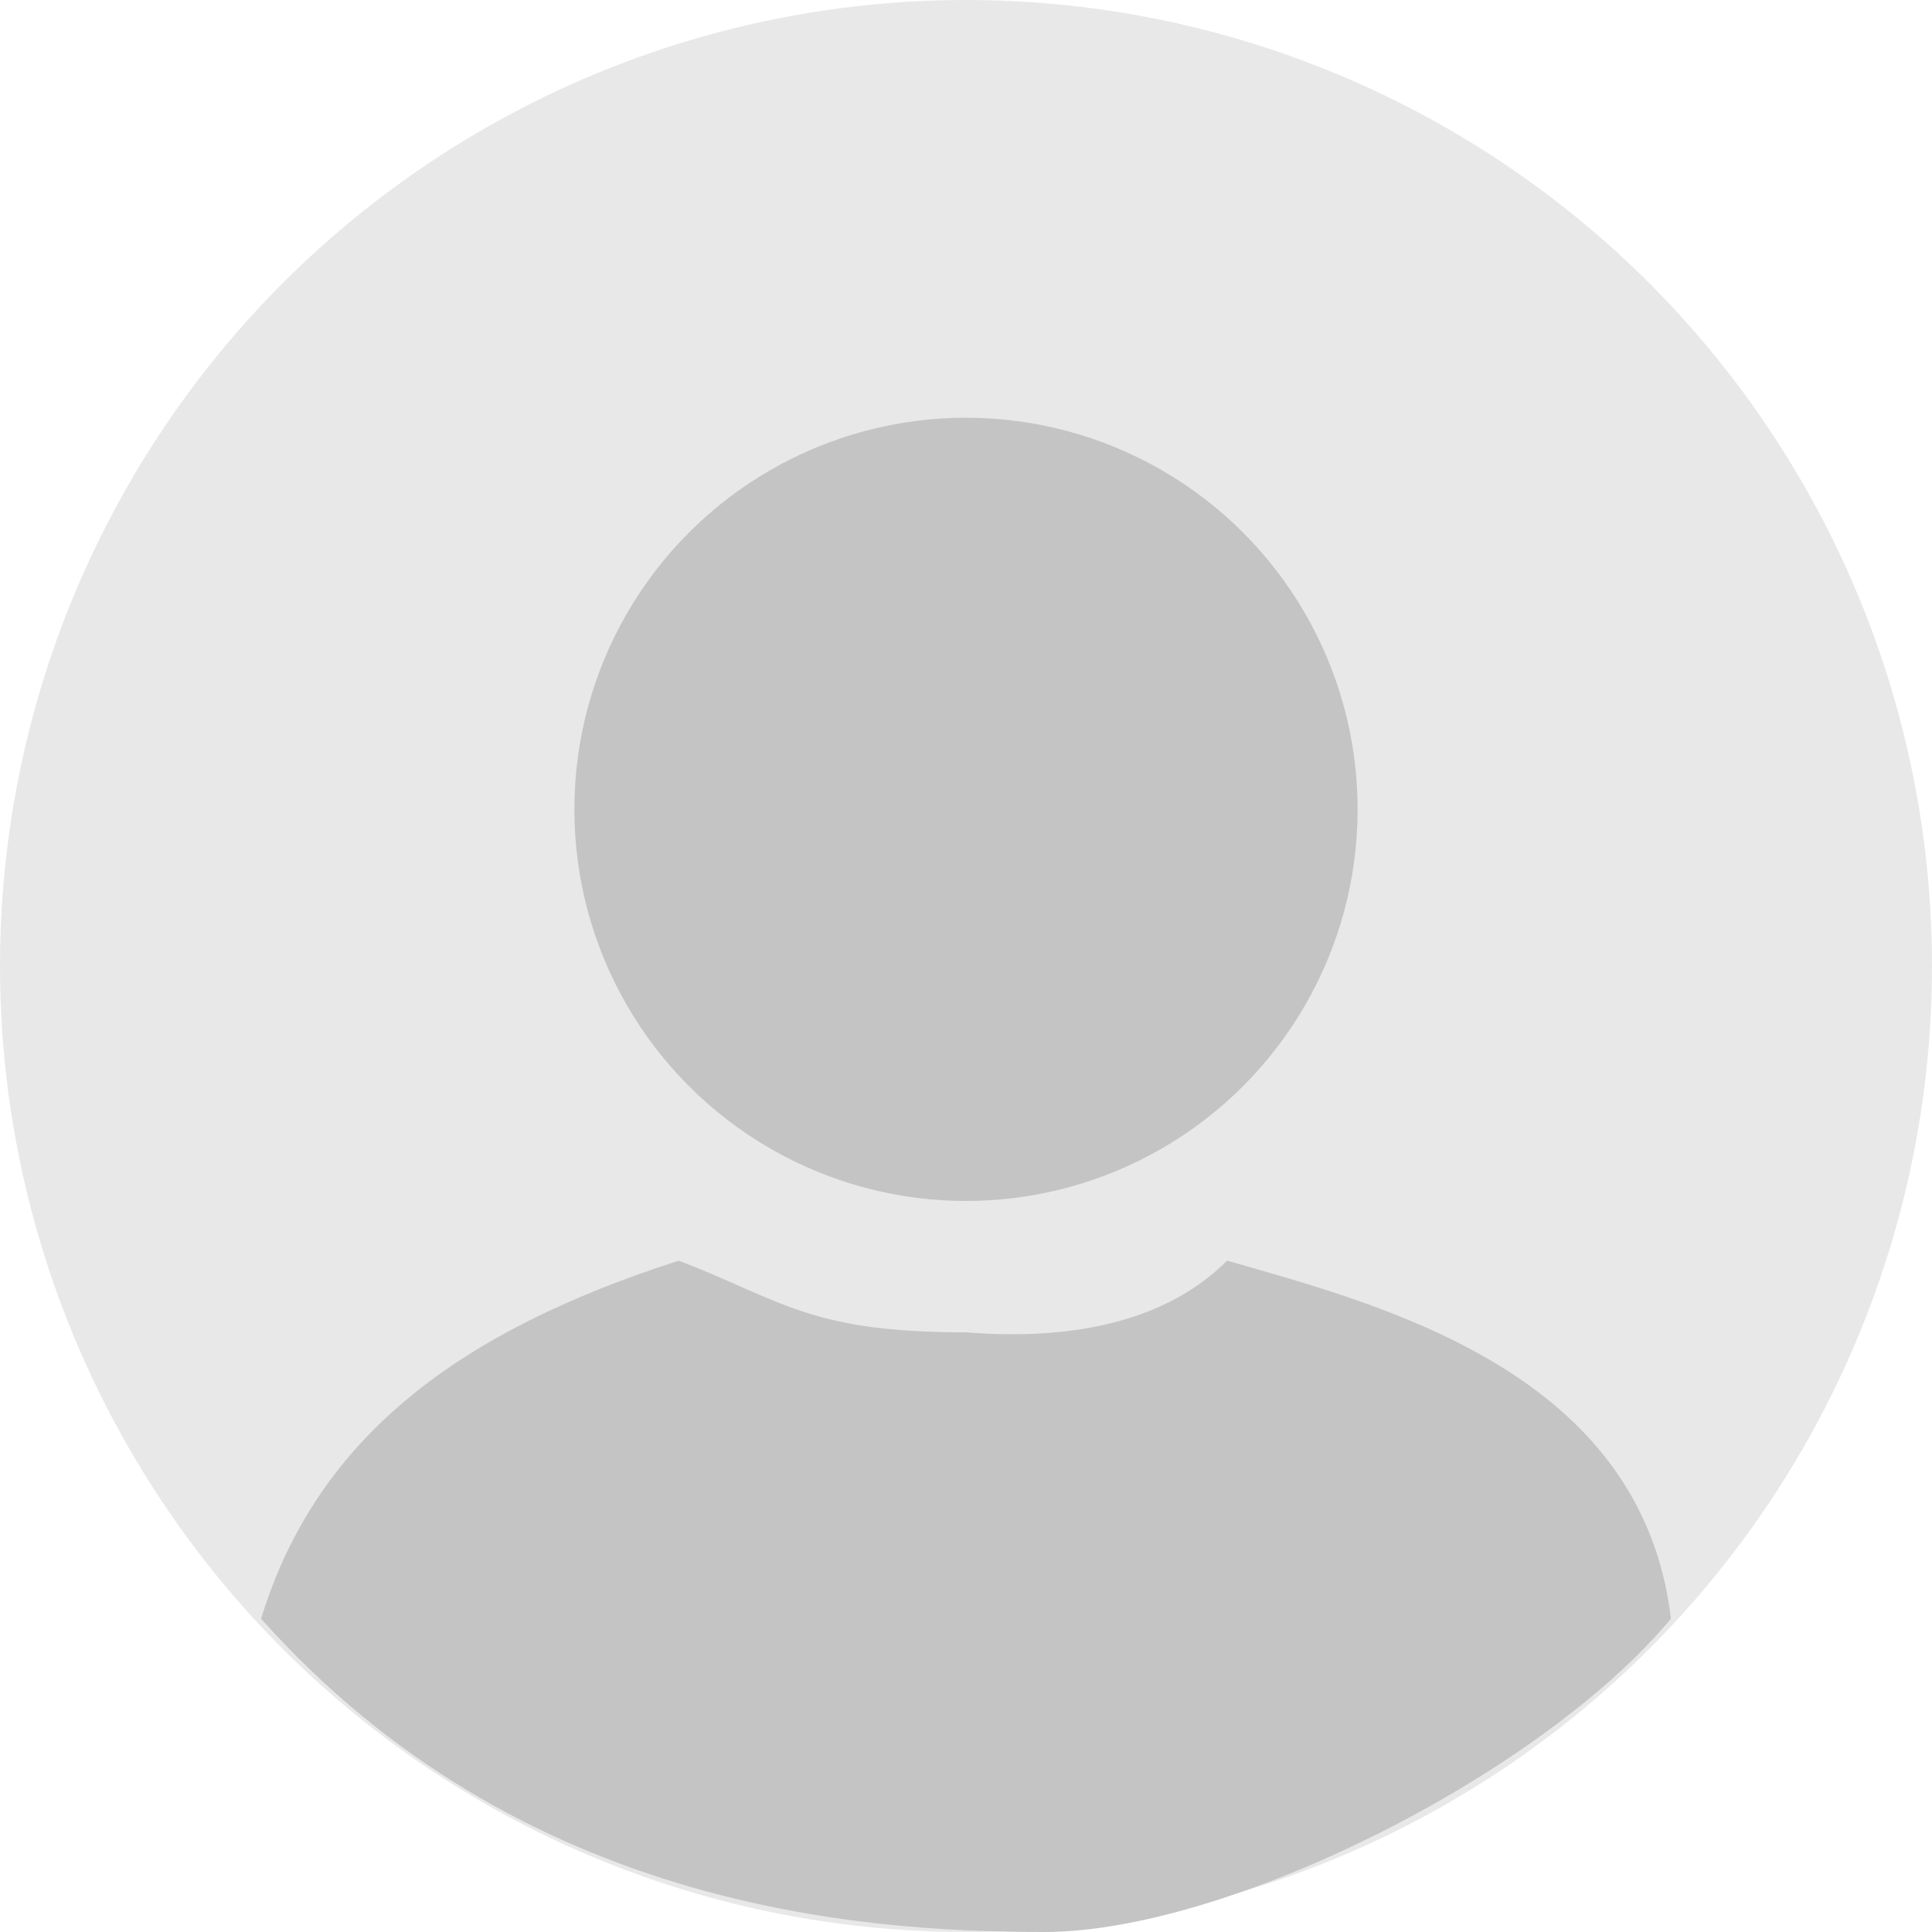 <svg width="37" height="37" viewBox="0 0 37 37" fill="none" xmlns="http://www.w3.org/2000/svg">
	<circle cx="18.5" cy="18.5" r="18.5" fill="#E7E8E7"/>
	<circle cx="18.5" cy="15.5" r="7.5" fill="#C4C4C4"/>
	<path d="M13 24.143C8.848 25.477 6.08 27.481 5 31C9.955 36.558 16.5 37 20 37C23.5 37 29.5 34 32 31C31.444 26.284 26.5 25 23.5 24.143C22.372 25.271 20.626 25.685 18.5 25.516C15.5 25.516 14.988 24.908 13 24.143Z" fill="#C4C4C4"/>
</svg>
